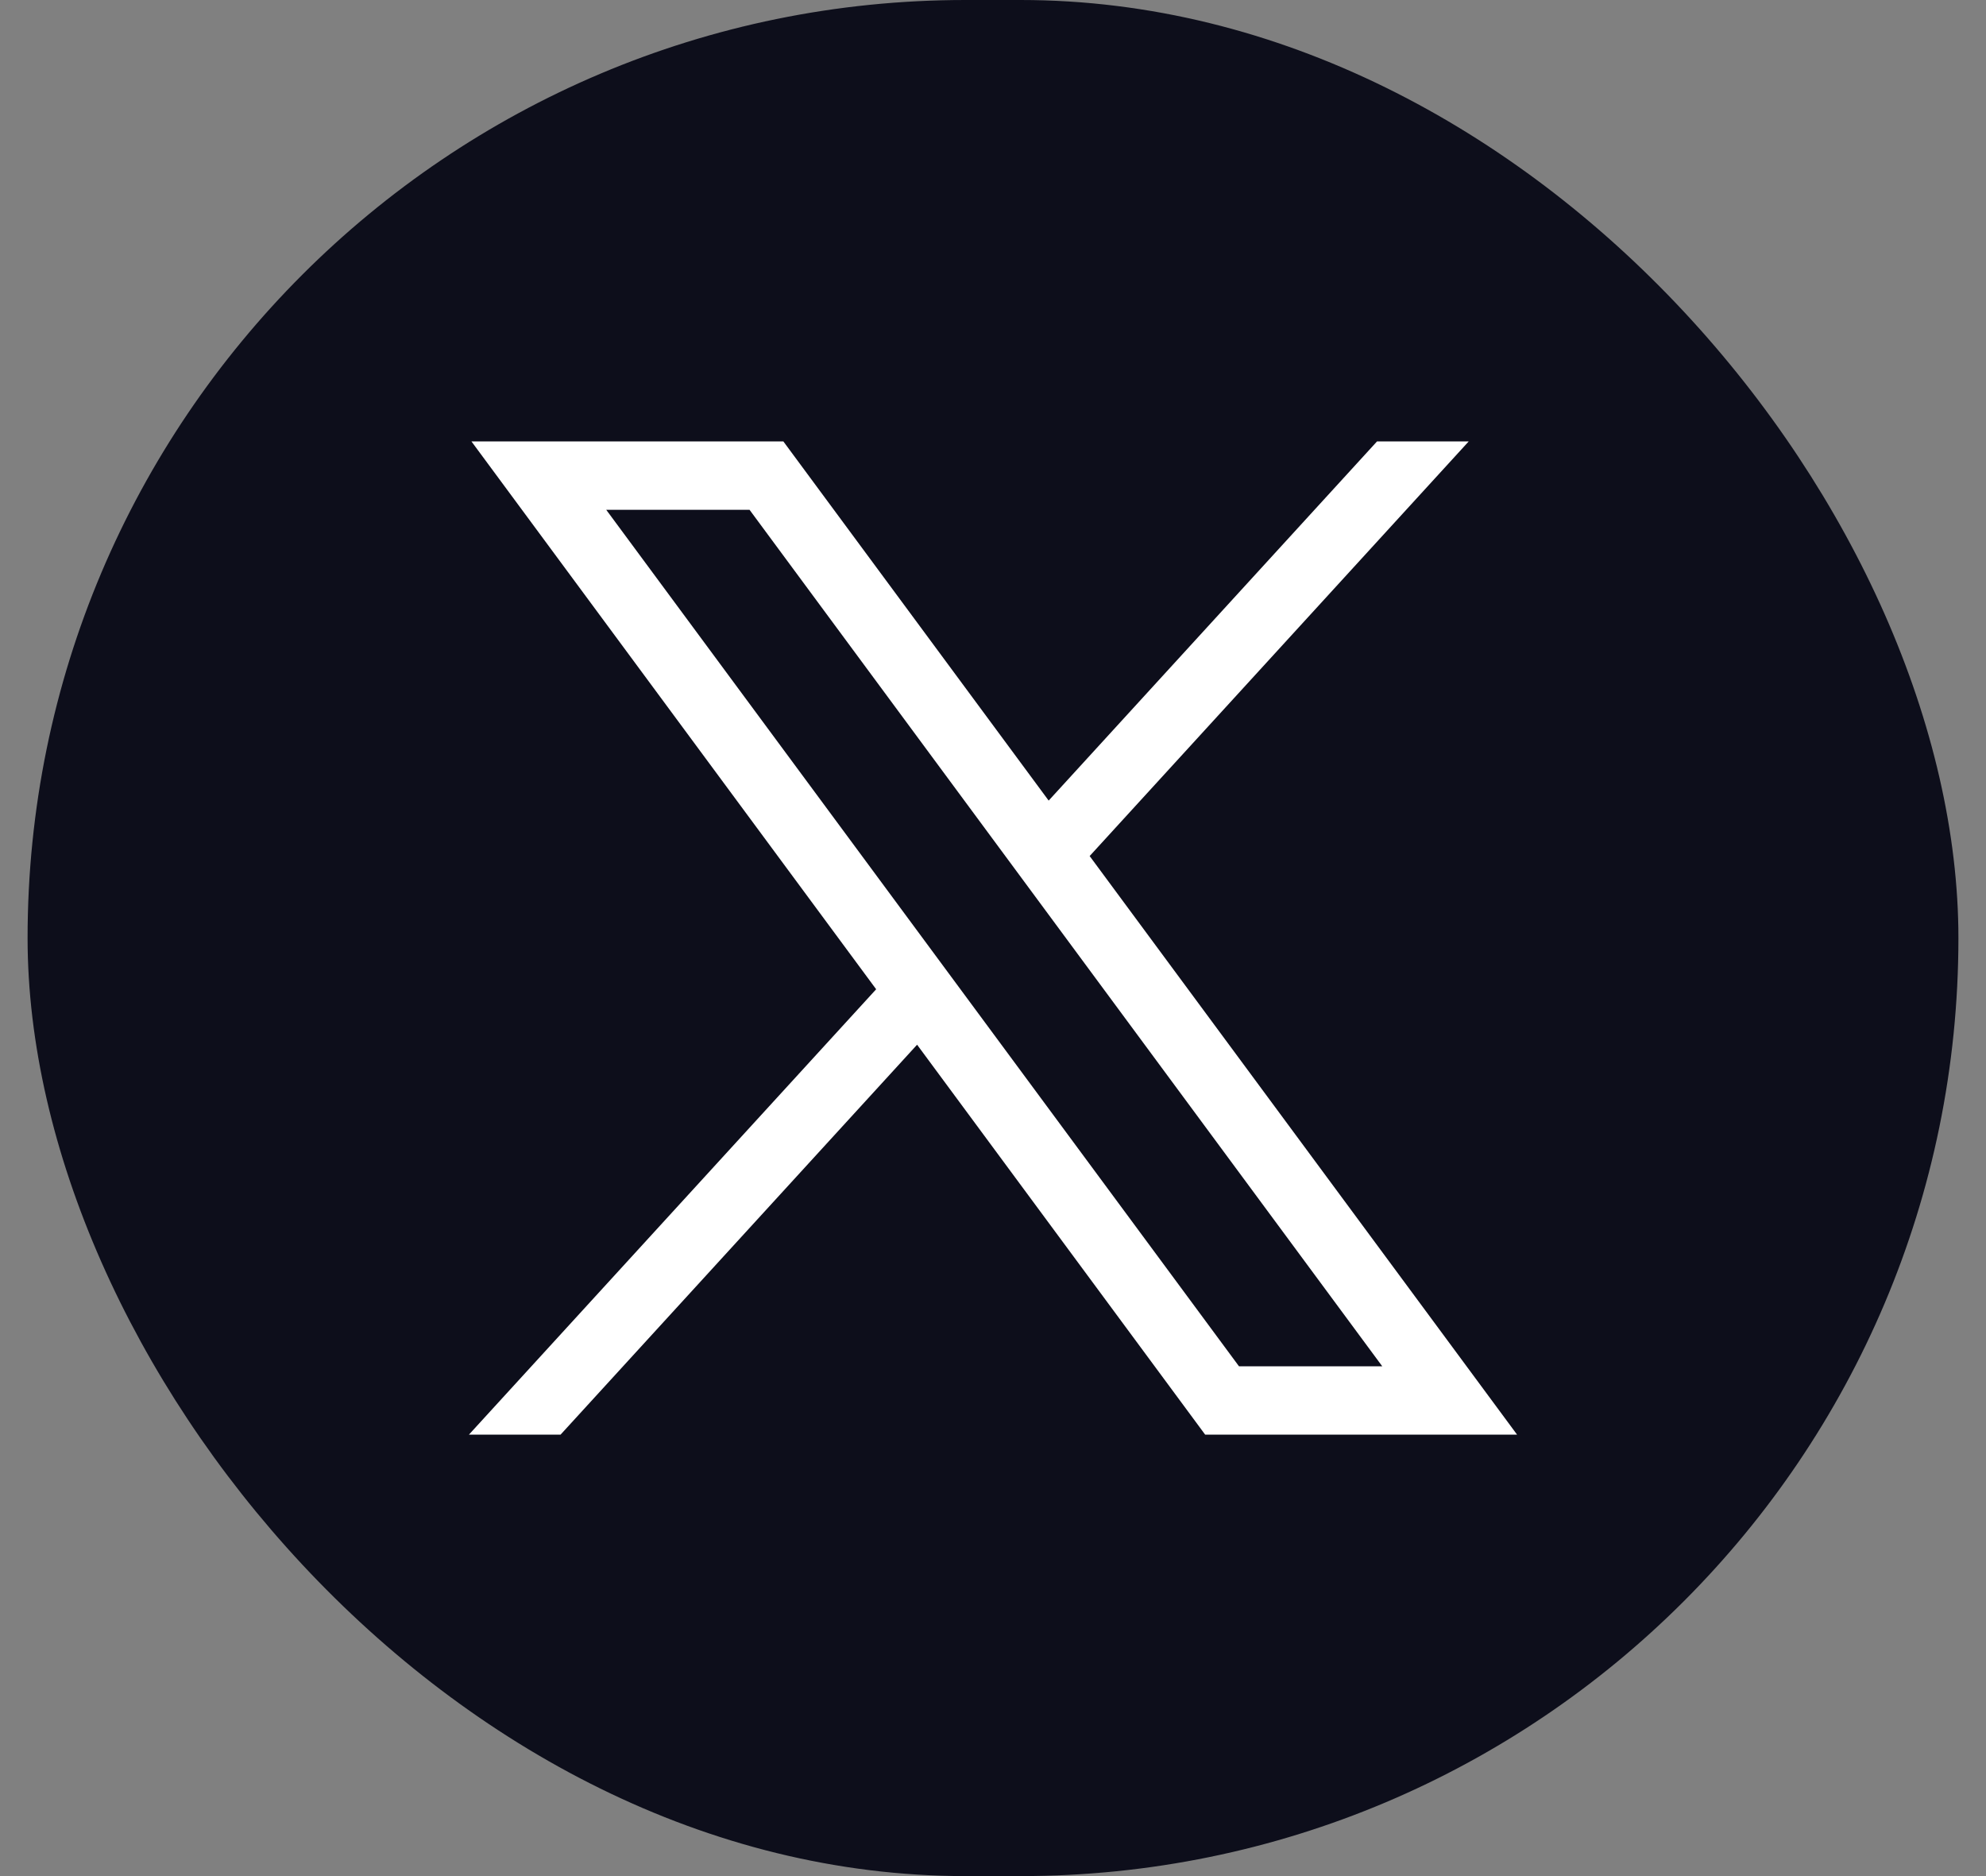 <svg width="36" height="34" viewBox="0 0 36 34" fill="none" xmlns="http://www.w3.org/2000/svg">
<rect x="0" y="0" width="36" height="34" fill="#808080" stroke="none"/>
<rect x="0.5" width="35" height="34" rx="17" fill="#0D0E1B"/>
<path d="M8.546 8L15.882 17.928L8.5 26H10.161L16.624 18.933L21.846 26H27.5L19.752 15.514L26.623 8H24.961L19.009 14.509L14.2 8H8.546ZM10.989 9.239H13.587L25.056 24.761H22.459L10.989 9.239Z" fill="white"/>
</svg>
